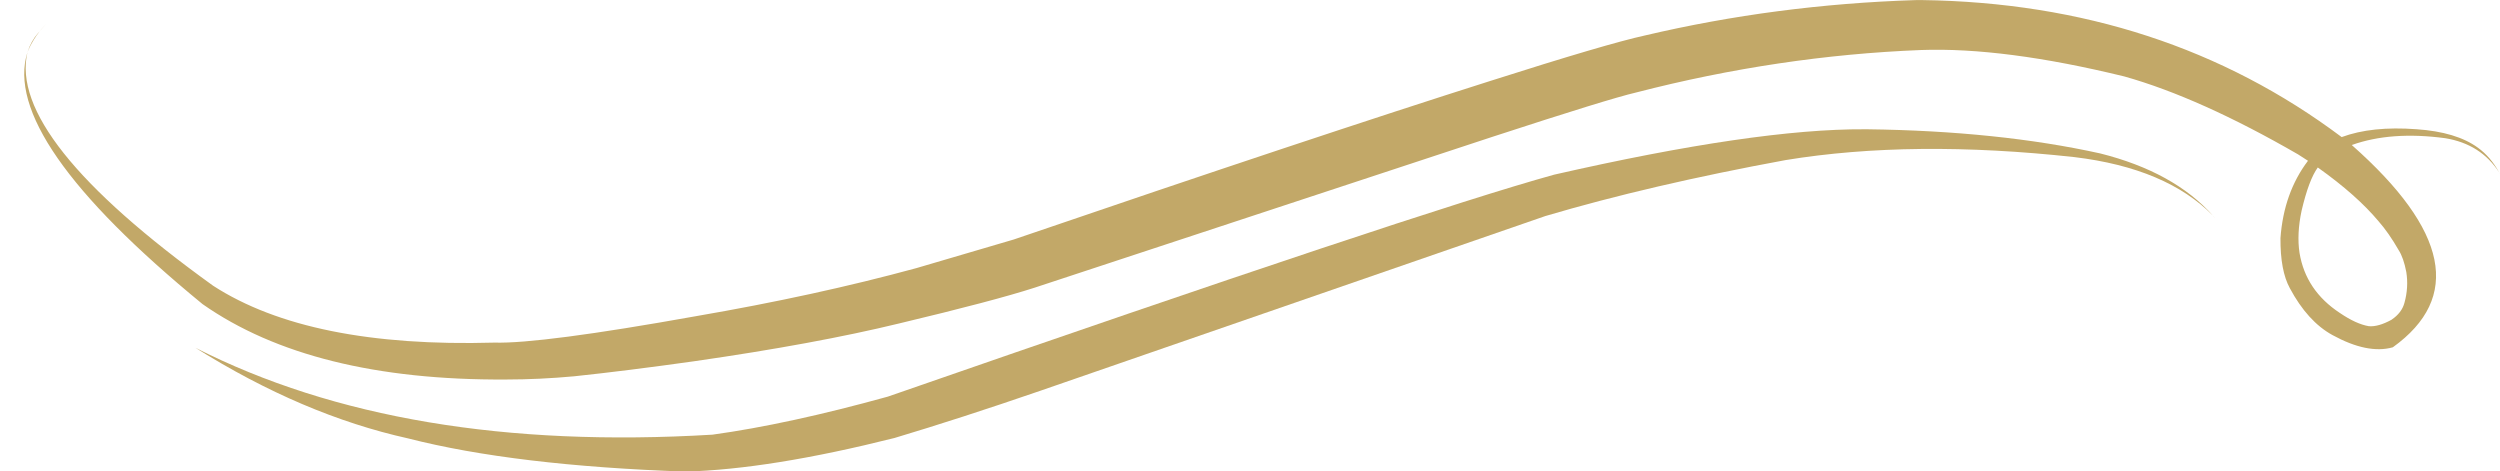 <?xml version="1.0" encoding="UTF-8"?><svg xmlns="http://www.w3.org/2000/svg" xmlns:xlink="http://www.w3.org/1999/xlink" height="74.9" preserveAspectRatio="xMidYMid meet" version="1.0" viewBox="191.7 583.1 397.3 74.9" width="397.3" zoomAndPan="magnify"><g fill="#c2a868"><g id="change1_2"><path d="M198.969,586.962L198.969,586.962L198.242,587.784Q198.165,587.871,198.022,588.049L198.859,587.09L198.971,586.962L198.969,586.962 M198,588.074L197.736,588.377Q197.203,588.985,196.778,589.74Q196.354,590.494,196.072,591.38Q196.229,590.991,196.402,590.633L196.577,590.283Q196.755,589.942,196.934,589.639L197.111,589.346Q197.287,589.064,197.45,588.826Q197.782,588.348,198,588.074 M588.896,610.562L588.896,610.562Q588.939,610.642,588.955,610.674Q589.005,610.772,589.029,610.821L589.03,610.822Q588.943,610.637,588.923,610.6Q588.918,610.591,588.902,610.562L588.896,610.562 M560.043,609.716L560.186,609.817Q566.215,614.113,569.689,618.249Q571.31,620.089,572.889,622.839Q573.677,624.056,574.112,626.342Q574.494,628.78,573.817,631.214Q573.405,632.804,571.748,633.923Q569.653,635.068,568.158,634.939Q566.142,634.599,563.561,632.843Q558.127,629.276,557.14,623.29Q556.685,620.294,557.466,616.596Q558.617,611.676,560.043,609.716 M497.129,583.111L496.085,583.116Q473.968,583.826,453.086,588.742Q447.076,590.054,428.534,595.965Q400.315,604.921,352.803,621.162L337.336,625.708Q321.316,630.076,302.27,633.352Q277.69,637.756,270.262,637.547Q240.842,638.391,225.565,628.506Q192.87,604.975,196.065,591.403Q191.73,605.06,223.892,631.43Q241.24,643.588,272.099,643.413Q277.451,643.409,282.957,642.9Q291.307,642.017,301.996,640.513Q321.357,637.725,334.607,634.499Q349.673,630.904,356.111,628.821L428.891,604.839Q447.342,598.813,451.723,597.796Q474.393,591.943,496.984,591.05Q510.177,590.576,529.313,595.253Q541.321,598.635,556.91,607.636L558.484,608.65Q554.631,613.741,554.112,620.942Q554.075,626.114,555.598,628.891Q558.42,634.178,562.372,636.348Q567.974,639.418,571.967,638.293Q588.433,626.457,565.444,606.148Q571.686,603.907,580.298,605.063Q585.958,605.99,588.865,610.503Q587.503,608.024,585.473,606.561Q582.058,604.069,575.721,603.636Q568.629,603.108,563.838,604.886Q535.491,583.641,497.129,583.111"/></g><g id="change1_1"><path d="M543.406,617.405L543.406,617.405Q543.597,617.623,543.746,617.809Q543.622,617.653,543.507,617.514Q543.467,617.466,543.411,617.405L543.406,617.405 M488.428,603.644L488.017,603.645Q470.732,603.545,438.675,610.861Q417.103,616.83,332.794,646.132Q317.004,650.508,304.928,652.177Q255.752,655.127,222.759,638.372Q239.774,649.052,256.571,652.775Q273.466,657.101,300.608,658.046Q314.048,657.681,333.852,652.705Q344.292,649.584,356.943,645.23L437.286,617.435Q453.988,612.493,475.484,608.538Q495.6,605.244,521.361,608.067Q536.01,609.832,543.365,617.358Q537.172,610.42,525.462,607.481Q509.243,603.906,488.428,603.644"/></g></g></svg>